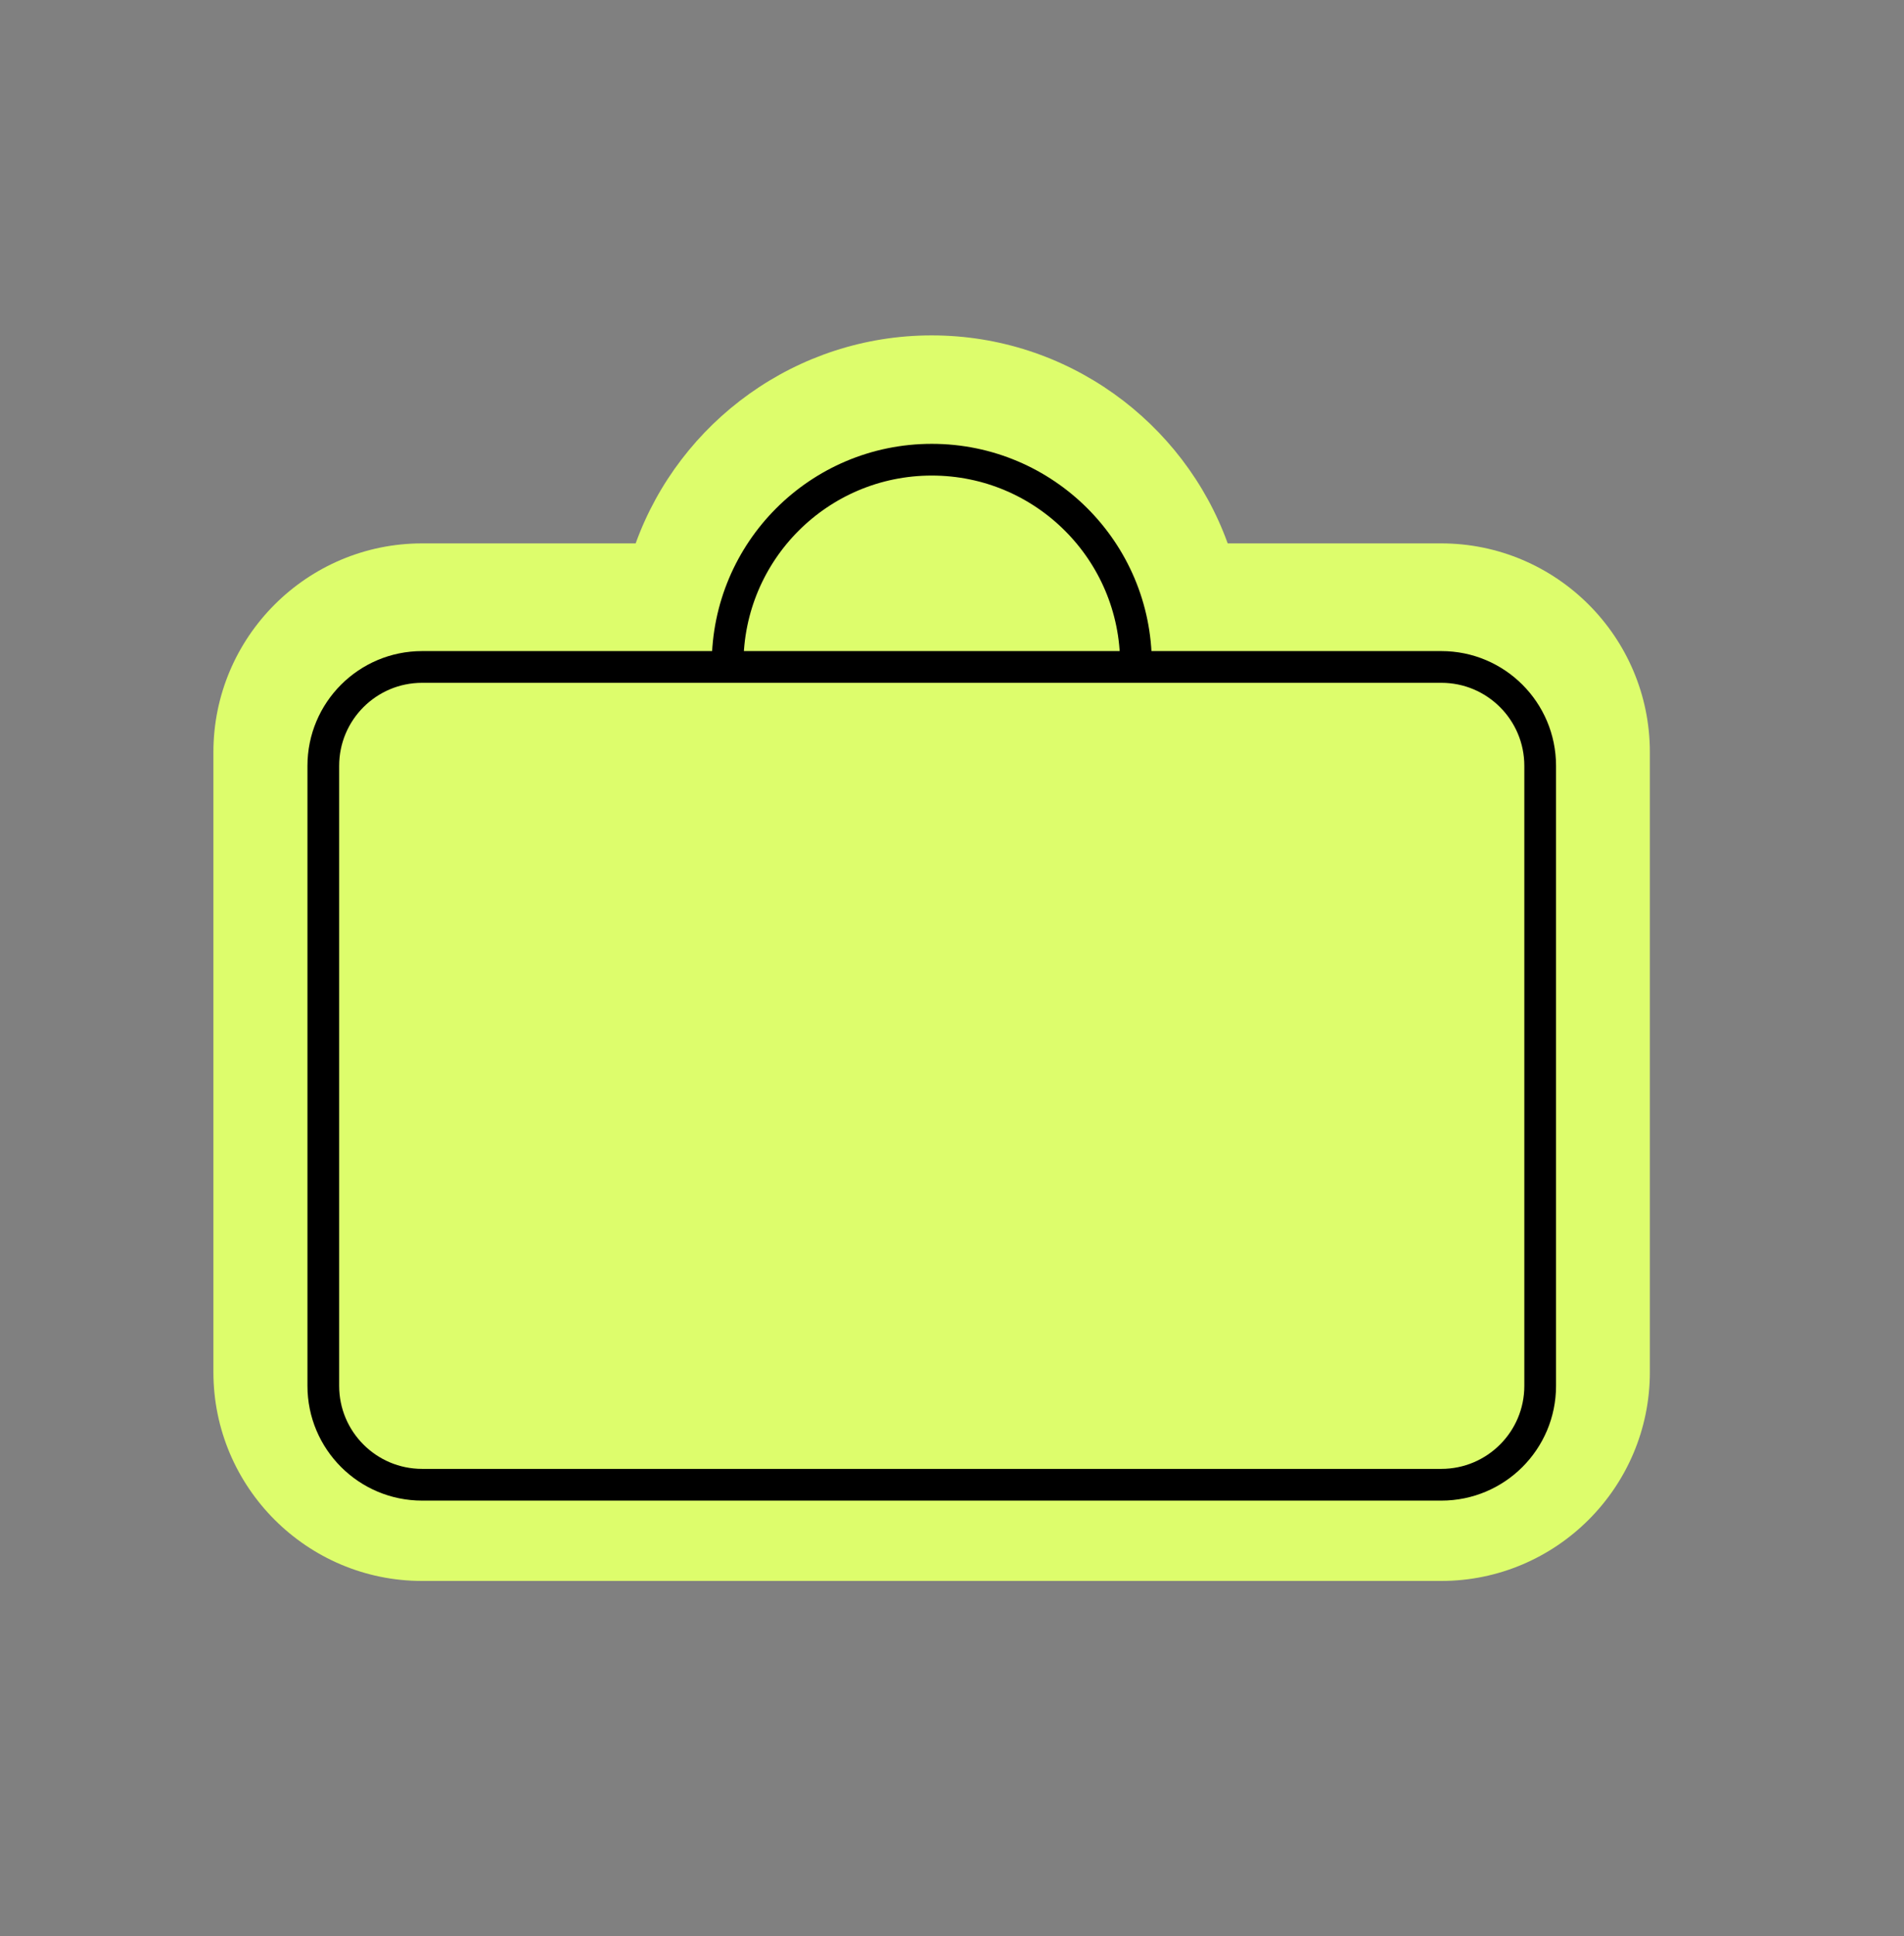 <?xml version="1.0" encoding="UTF-8"?> <svg xmlns="http://www.w3.org/2000/svg" width="61" height="62" viewBox="0 0 61 62" fill="none"><rect x="0" y="0" width="61" height="62" fill="#808080" stroke="none"/><path d="M46.174 17.402H39.333C37.924 13.505 34.182 10.741 29.849 10.741C25.515 10.741 21.774 13.505 20.365 17.402H13.523C9.836 17.402 6.837 20.401 6.837 24.088L6.837 43.943C6.837 47.63 9.836 50.63 13.523 50.63H46.172C49.859 50.63 52.858 47.63 52.858 43.943V24.088C52.858 20.401 49.859 17.402 46.172 17.402H46.174Z" fill="#DDFD6C"></path><path d="M29.852 27.805C33.465 27.805 36.394 24.876 36.394 21.264C36.394 17.651 33.465 14.722 29.852 14.722C26.239 14.722 23.311 17.651 23.311 21.264C23.311 24.876 26.239 27.805 29.852 27.805Z" fill="#DDFD6C" stroke="black" stroke-width="1.016" stroke-linecap="round" stroke-linejoin="round"></path><path d="M46.177 21.359L13.525 21.359C11.776 21.359 10.358 22.777 10.358 24.527L10.358 44.382C10.358 46.131 11.776 47.549 13.525 47.549H46.177C47.926 47.549 49.344 46.131 49.344 44.382V24.527C49.344 22.777 47.926 21.359 46.177 21.359Z" fill="#DDFD6C" stroke="black" stroke-width="1.016" stroke-linecap="round" stroke-linejoin="round"></path></svg> 
